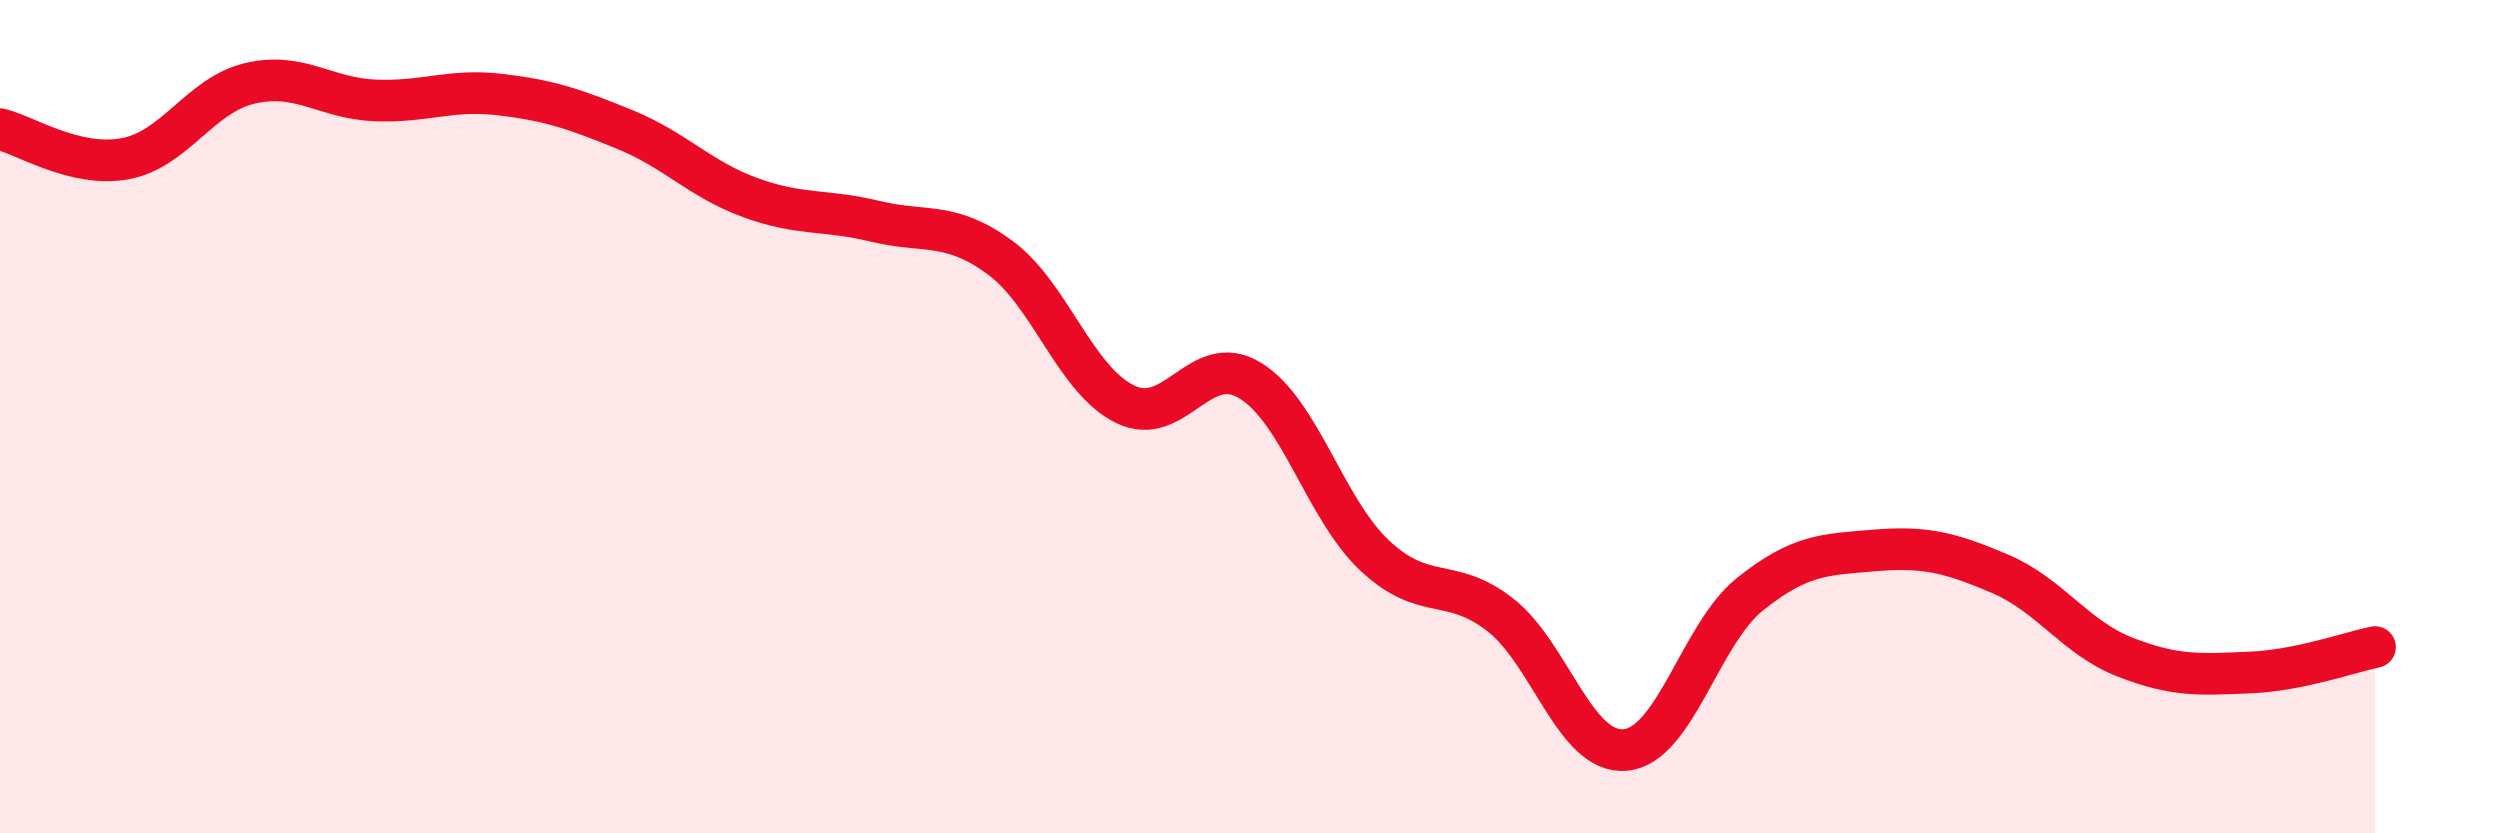
    <svg width="60" height="20" viewBox="0 0 60 20" xmlns="http://www.w3.org/2000/svg">
      <path
        d="M 0,3.1 C 0.6,3.24 1.8,4.03 3,3.81 C 4.2,3.59 4.8,2.28 6,2 C 7.2,1.72 7.8,2.36 9,2.41 C 10.2,2.46 10.8,2.13 12,2.27 C 13.2,2.41 13.8,2.62 15,3.11 C 16.2,3.6 16.8,4.3 18,4.74 C 19.2,5.18 19.8,5.02 21,5.31 C 22.2,5.6 22.8,5.3 24,6.18 C 25.2,7.06 25.8,9.11 27,9.7 C 28.2,10.29 28.8,8.4 30,9.13 C 31.2,9.86 31.8,12.22 33,13.34 C 34.2,14.46 34.8,13.82 36,14.75 C 37.2,15.68 37.8,18.1 39,18 C 40.2,17.9 40.8,15.22 42,14.26 C 43.2,13.3 43.8,13.31 45,13.21 C 46.2,13.11 46.8,13.26 48,13.77 C 49.2,14.28 49.8,15.3 51,15.77 C 52.2,16.24 52.8,16.19 54,16.14 C 55.2,16.09 56.4,15.65 57,15.53L57 20L0 20Z"
        fill="#EB0A25"
        opacity="0.1"
        stroke-linecap="round"
        stroke-linejoin="round"
      />
      <path
        d="M 0,3.1 C 0.6,3.24 1.8,4.03 3,3.81 C 4.2,3.59 4.8,2.28 6,2 C 7.2,1.72 7.8,2.36 9,2.41 C 10.2,2.46 10.8,2.13 12,2.27 C 13.2,2.41 13.8,2.62 15,3.11 C 16.2,3.6 16.8,4.3 18,4.74 C 19.2,5.18 19.8,5.02 21,5.31 C 22.2,5.6 22.8,5.3 24,6.18 C 25.2,7.06 25.8,9.11 27,9.7 C 28.2,10.29 28.8,8.4 30,9.13 C 31.2,9.86 31.8,12.22 33,13.34 C 34.2,14.46 34.8,13.82 36,14.75 C 37.2,15.68 37.8,18.1 39,18 C 40.2,17.9 40.8,15.22 42,14.26 C 43.2,13.3 43.8,13.31 45,13.21 C 46.2,13.11 46.8,13.26 48,13.77 C 49.2,14.28 49.8,15.3 51,15.77 C 52.2,16.24 52.8,16.19 54,16.14 C 55.2,16.09 56.4,15.65 57,15.53"
        stroke="#EB0A25"
        stroke-width="1"
        fill="none"
        stroke-linecap="round"
        stroke-linejoin="round"
      />
    </svg>
  